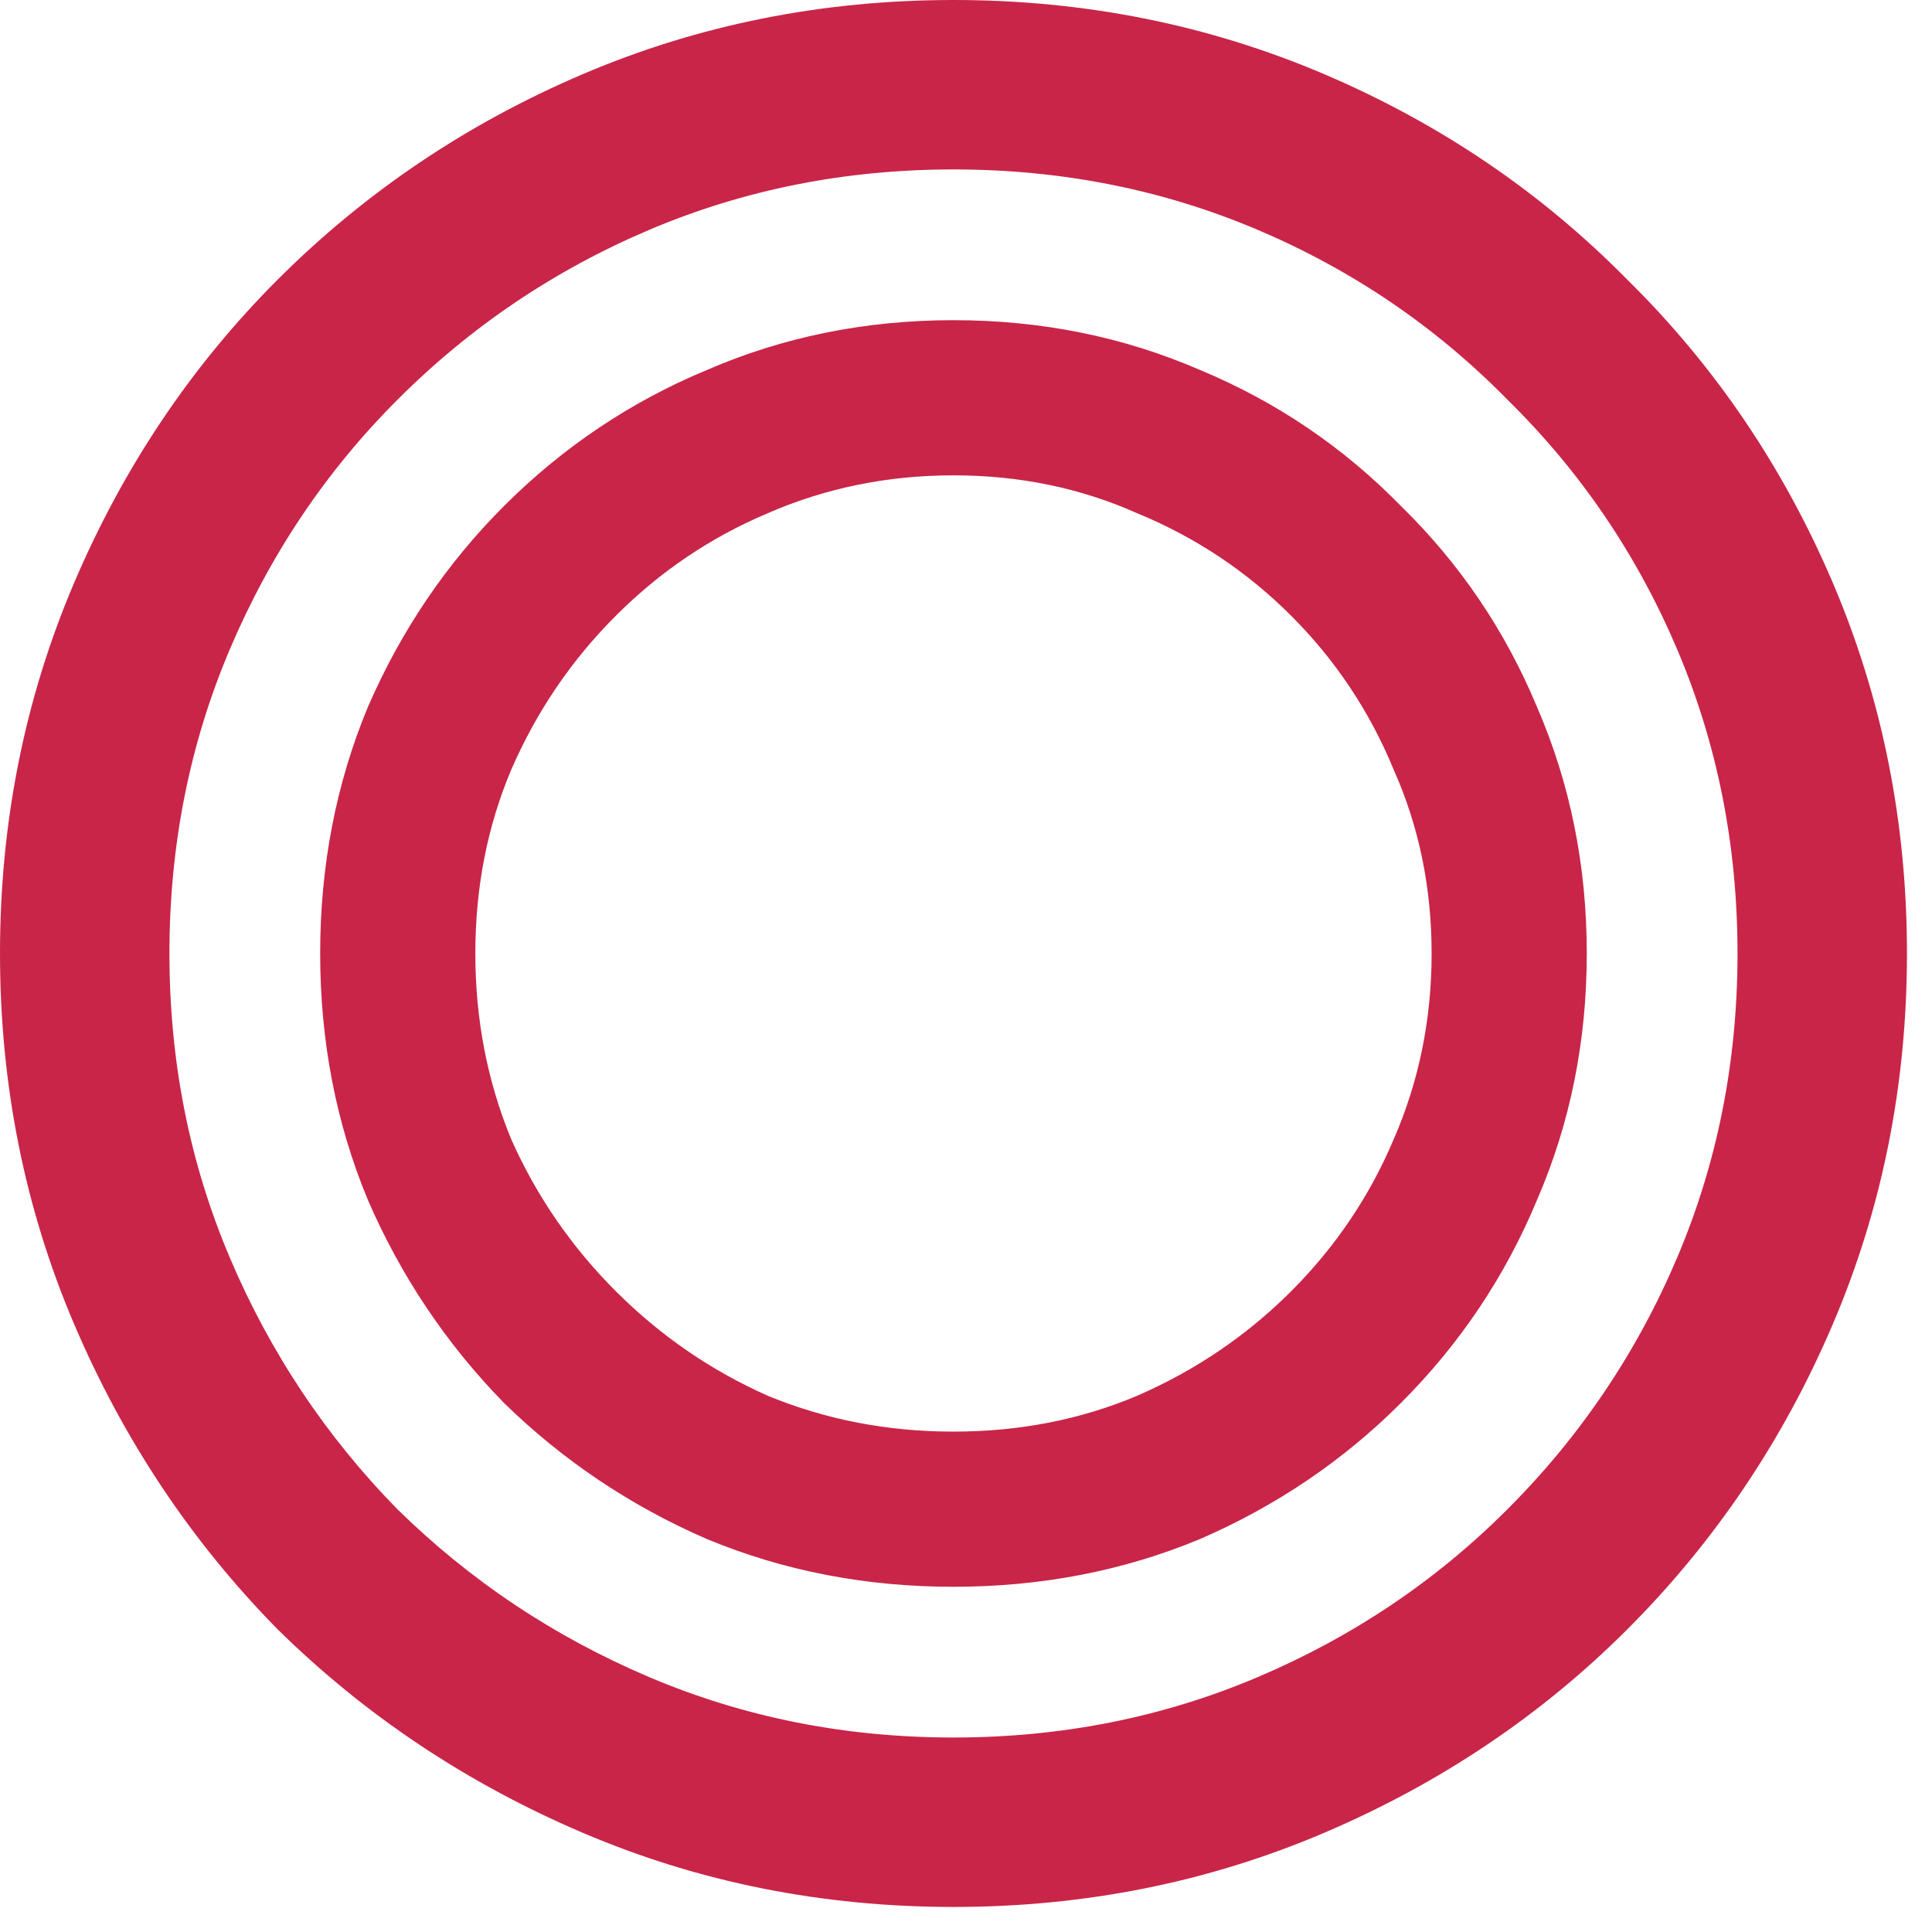 <svg width="54" height="54" viewBox="0 0 54 54" fill="none" xmlns="http://www.w3.org/2000/svg">
<path d="M8.111 45.184L8.111 45.184L8.116 45.189C10.518 47.552 13.307 49.411 16.479 50.765C19.659 52.123 23.052 52.8 26.65 52.8C30.248 52.8 33.641 52.123 36.821 50.765C39.994 49.411 42.765 47.551 45.13 45.187C47.532 42.785 49.41 39.995 50.765 36.821C52.123 33.641 52.8 30.248 52.8 26.65C52.8 23.052 52.123 19.659 50.765 16.479C49.41 13.306 47.532 10.535 45.13 8.17C42.765 5.768 39.995 3.89 36.821 2.535C33.641 1.178 30.248 0.5 26.65 0.5C23.052 0.5 19.659 1.178 16.479 2.535C13.305 3.89 10.515 5.769 8.113 8.17C5.749 10.535 3.889 13.306 2.535 16.479C1.178 19.659 0.5 23.052 0.5 26.65C0.5 30.248 1.178 33.641 2.535 36.821C3.889 39.993 5.748 42.782 8.111 45.184ZM42.481 10.812L42.481 10.812L42.488 10.819C44.568 12.862 46.184 15.239 47.337 17.953C48.487 20.663 49.064 23.56 49.064 26.65C49.064 29.74 48.487 32.637 47.337 35.347C46.184 38.062 44.567 40.459 42.484 42.541C40.441 44.585 38.063 46.183 35.347 47.337C32.637 48.487 29.74 49.064 26.65 49.064C23.56 49.064 20.663 48.487 17.953 47.337C15.238 46.184 12.841 44.586 10.758 42.541C8.714 40.459 7.116 38.062 5.963 35.347C4.813 32.637 4.236 29.74 4.236 26.65C4.236 23.56 4.813 20.663 5.963 17.953C7.117 15.237 8.715 12.859 10.759 10.816C12.841 8.733 15.238 7.116 17.953 5.963C20.663 4.813 23.56 4.236 26.65 4.236C29.74 4.236 32.637 4.813 35.347 5.963C38.061 7.116 40.438 8.732 42.481 10.812ZM33.34 42.559L33.34 42.559L33.347 42.556C35.417 41.657 37.237 40.425 38.803 38.86C40.406 37.257 41.639 35.417 42.5 33.343C43.402 31.264 43.851 29.031 43.851 26.65C43.851 24.269 43.402 22.036 42.5 19.957C41.639 17.884 40.406 16.063 38.803 14.497C37.237 12.894 35.416 11.661 33.343 10.8C31.264 9.898 29.031 9.449 26.65 9.449C24.269 9.449 22.036 9.898 19.957 10.8C17.883 11.661 16.043 12.895 14.44 14.497C12.875 16.063 11.643 17.883 10.744 19.953L10.744 19.953L10.741 19.96C9.878 22.039 9.449 24.27 9.449 26.65C9.449 29.03 9.878 31.261 10.741 33.34L10.741 33.34L10.744 33.347C11.642 35.416 12.873 37.253 14.436 38.855L14.436 38.855L14.445 38.864C16.047 40.427 17.884 41.658 19.953 42.556L19.953 42.556L19.96 42.559C22.039 43.422 24.27 43.851 26.65 43.851C29.03 43.851 31.261 43.422 33.34 42.559ZM21.259 13.887L21.259 13.887L21.263 13.884C22.946 13.153 24.74 12.786 26.65 12.786C28.56 12.786 30.333 13.153 31.976 13.883L31.976 13.883L31.988 13.888C33.676 14.585 35.159 15.574 36.443 16.858C37.726 18.141 38.715 19.624 39.412 21.312L39.412 21.312L39.417 21.324C40.147 22.967 40.514 24.74 40.514 26.65C40.514 28.56 40.147 30.354 39.416 32.037L39.413 32.041C38.717 33.691 37.727 35.157 36.443 36.443C35.158 37.727 33.672 38.736 31.982 39.471C30.338 40.165 28.563 40.514 26.65 40.514C24.739 40.514 22.944 40.166 21.261 39.471C19.61 38.737 18.143 37.728 16.858 36.443C15.572 35.157 14.563 33.69 13.829 32.039C13.134 30.356 12.786 28.561 12.786 26.65C12.786 24.737 13.135 22.962 13.829 21.318C14.564 19.628 15.573 18.142 16.858 16.858C18.143 15.572 19.609 14.583 21.259 13.887Z" fill="#C92548" stroke="#C92548"/>
</svg>

